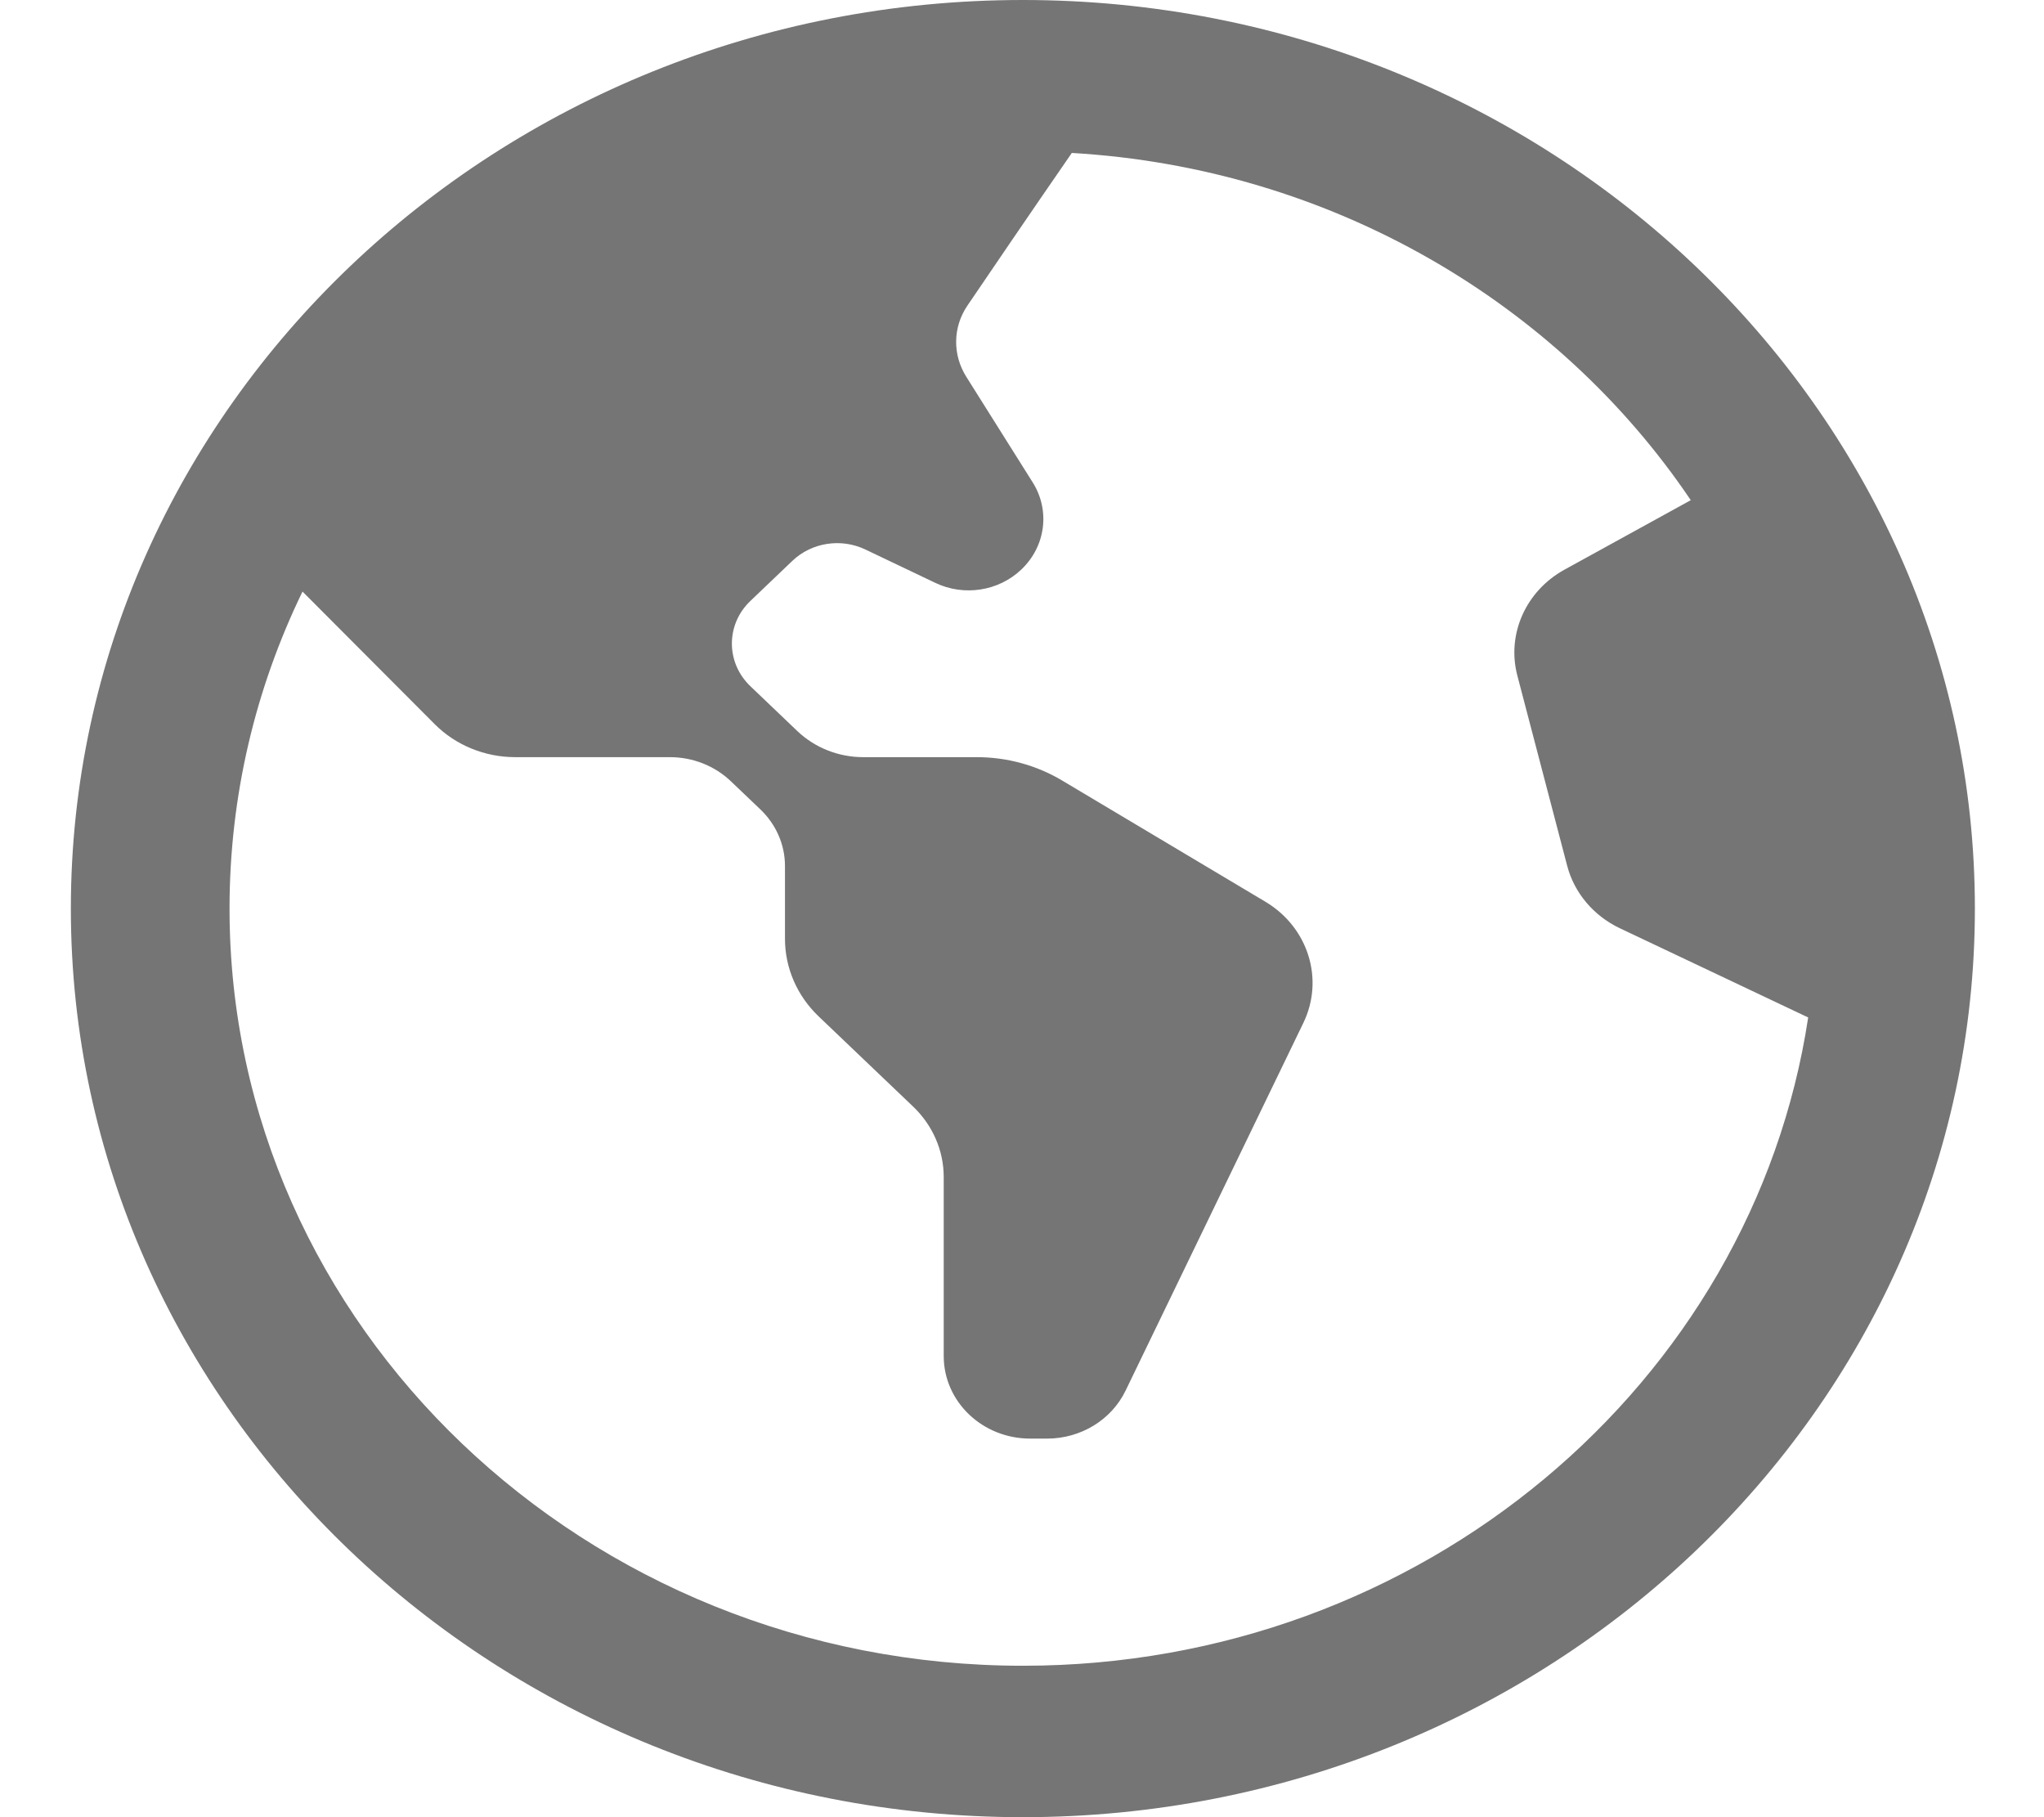 <svg width="27" height="24" viewBox="0 0 27 24" fill="none" xmlns="http://www.w3.org/2000/svg">
<g clip-path="url(#clip0_7167_35994)">
<path d="M13.511 0C6.577 0 0.936 5.383 0.936 12C0.936 18.617 6.577 24 13.511 24C20.446 24 26.087 18.617 26.087 12C26.087 5.383 20.446 0 13.511 0ZM13.511 22C7.733 22 3.032 17.514 3.032 12C3.032 10.506 3.377 9.088 3.996 7.813L5.742 9.564C6.019 9.842 6.404 10 6.806 10H8.849C9.151 10 9.44 10.114 9.654 10.318L10.045 10.691C10.252 10.889 10.369 11.157 10.369 11.436V12.399C10.369 12.784 10.529 13.152 10.814 13.424L12.061 14.614C12.32 14.861 12.466 15.196 12.466 15.545V17.91C12.466 18.512 12.977 19 13.608 19H13.831C14.277 19 14.681 18.753 14.868 18.367L17.216 13.511C17.496 12.933 17.281 12.248 16.716 11.91L14.031 10.309C13.693 10.107 13.302 10 12.903 10H11.403C11.077 10 10.764 9.876 10.533 9.656L9.913 9.064C9.586 8.752 9.586 8.247 9.913 7.936L10.467 7.407C10.722 7.164 11.111 7.104 11.432 7.258L12.355 7.698C12.733 7.879 13.191 7.808 13.491 7.522L13.494 7.519C13.813 7.214 13.874 6.741 13.642 6.372L12.764 4.976C12.581 4.684 12.585 4.322 12.779 4.036C13.089 3.579 13.596 2.834 14.158 2.02C17.587 2.22 20.577 4 22.334 6.606L20.667 7.523C20.154 7.805 19.899 8.378 20.044 8.926L20.701 11.433C20.795 11.793 21.05 12.095 21.398 12.26L23.885 13.438C23.152 18.273 18.78 22 13.514 22H13.511Z" fill="#757575"/>
</g>
<defs>
<clipPath id="clip0_7167_35994">
<rect width="25.152" height="24" fill="white" transform="translate(0.936)"/>
</clipPath>
</defs>
</svg>
